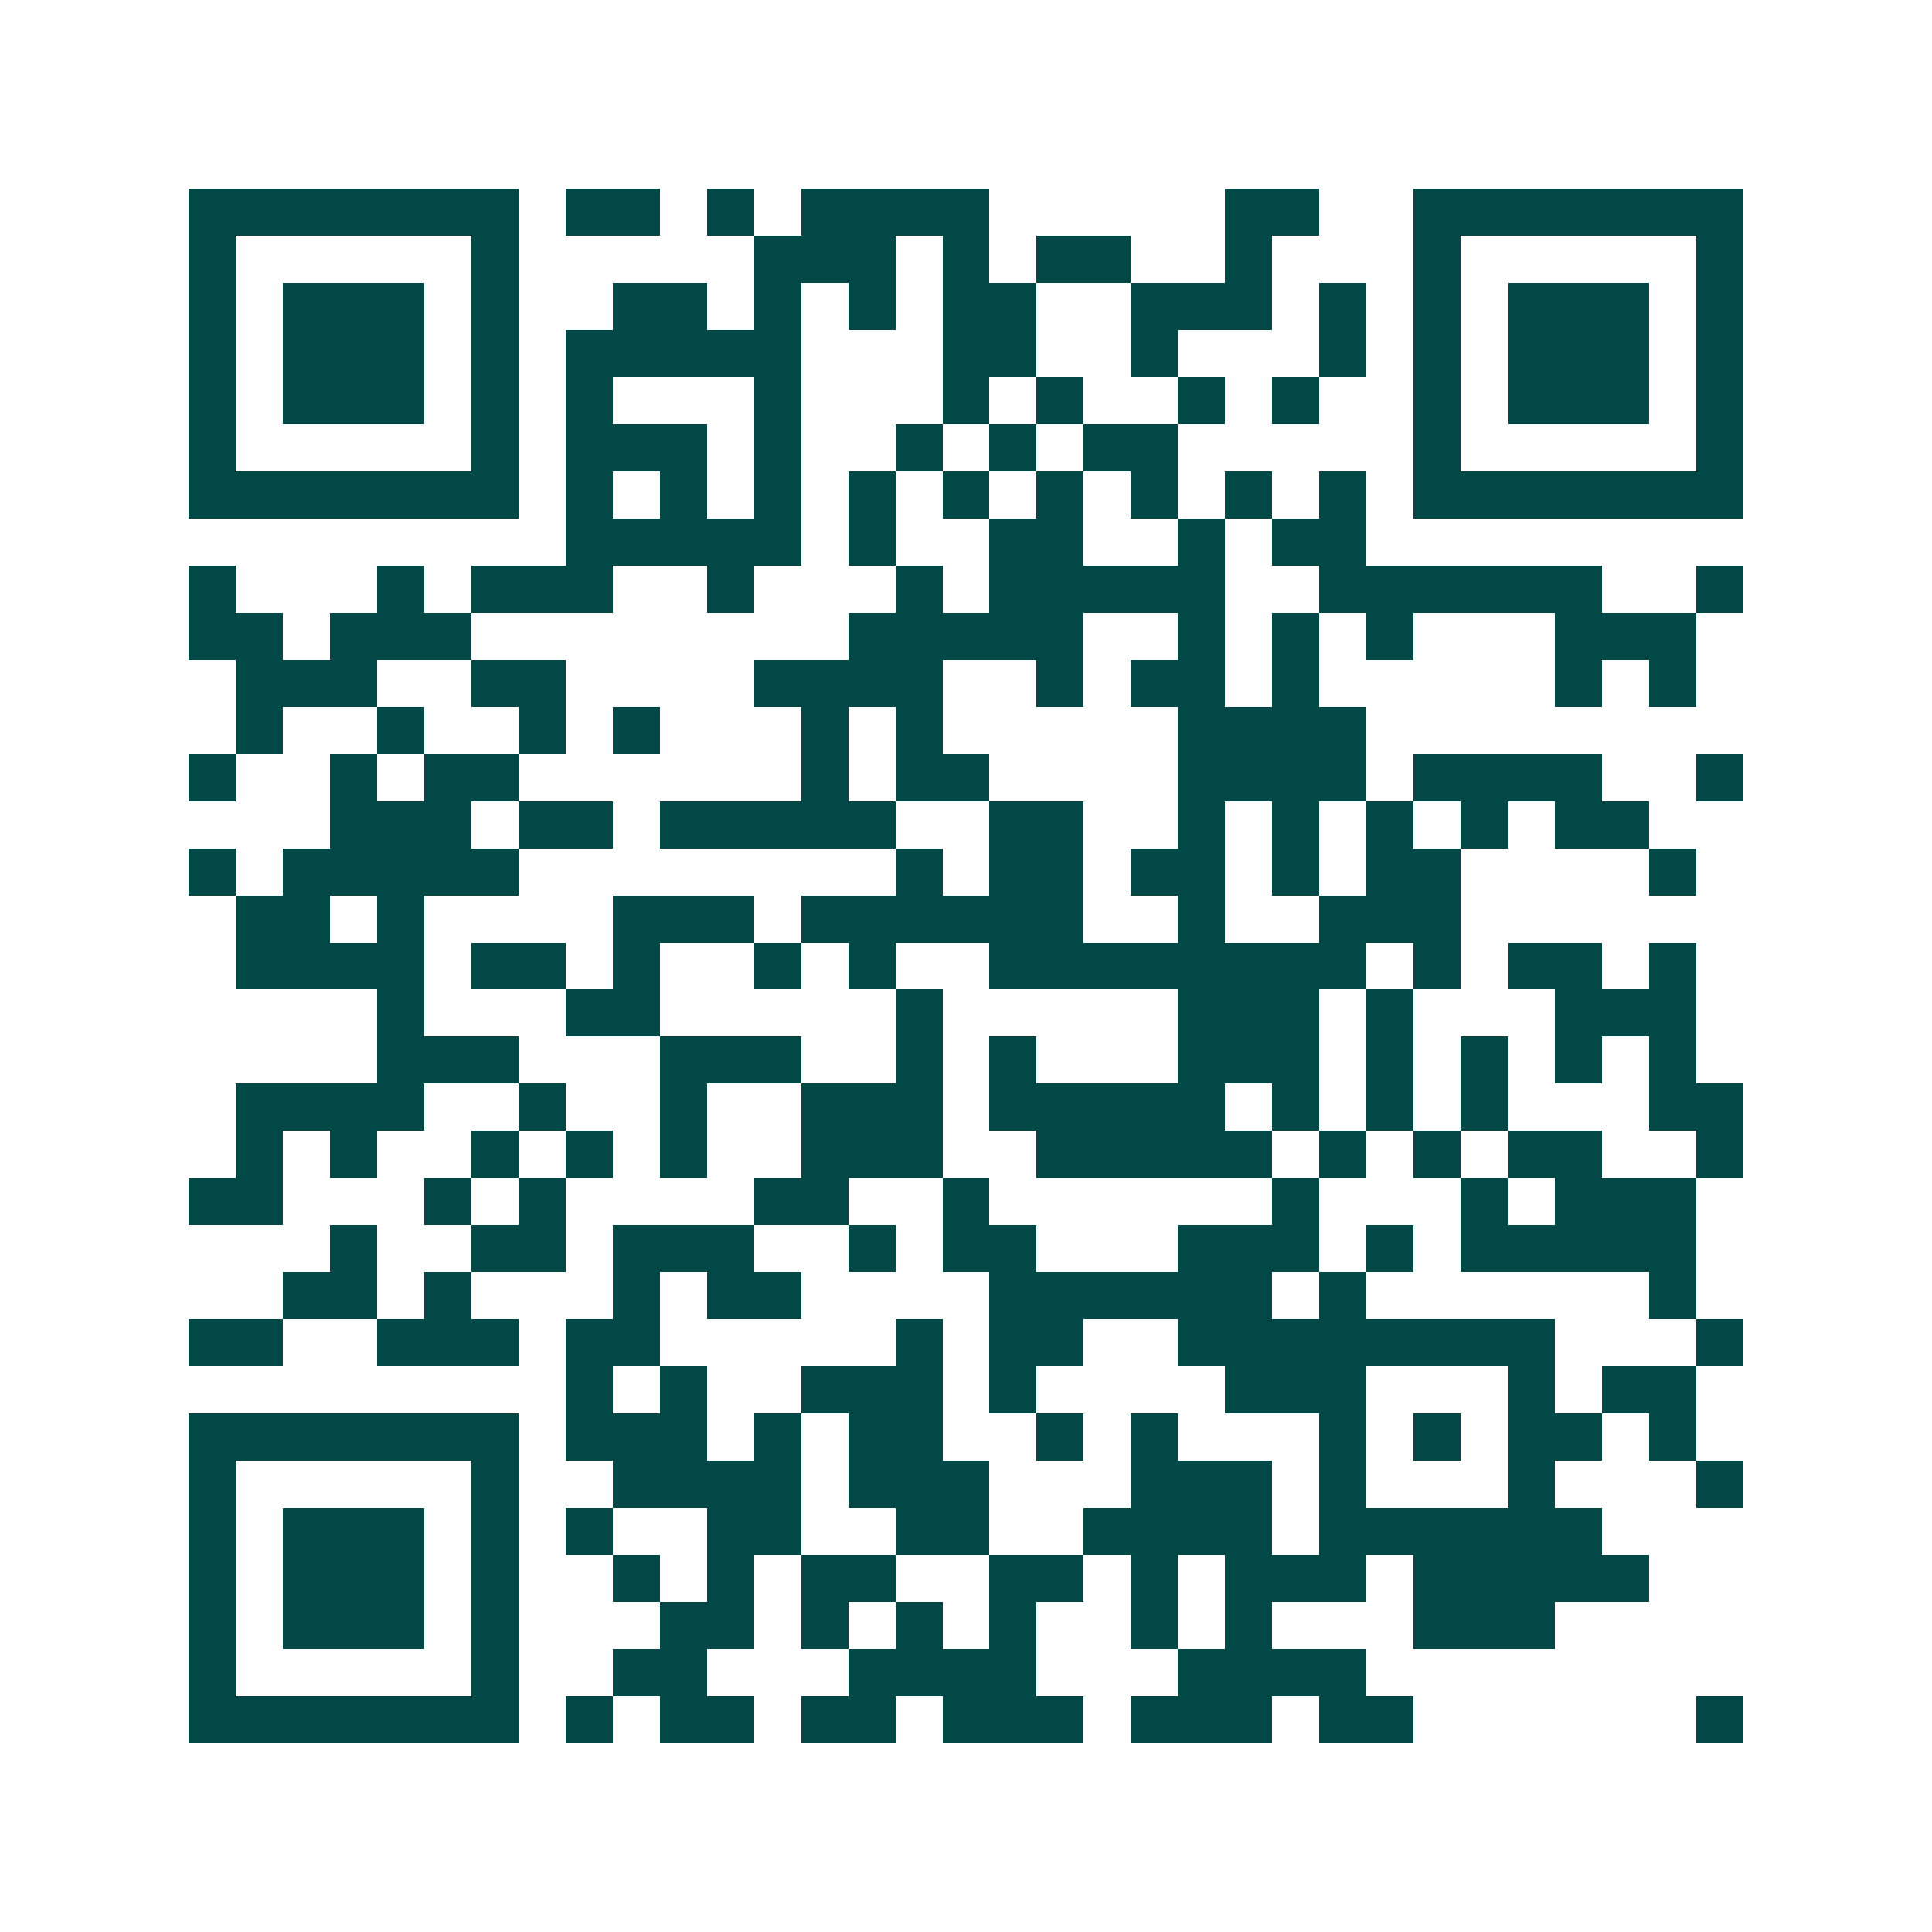 <svg xmlns="http://www.w3.org/2000/svg" width="200" height="200" viewBox="0 0 41 41" shape-rendering="crispEdges"><path fill="#ffffff" d="M0 0h41v41H0z"/><path stroke="#014847" d="M4 4.5h7m1 0h2m1 0h1m1 0h4m5 0h2m2 0h7M4 5.5h1m5 0h1m5 0h3m1 0h1m1 0h2m2 0h1m3 0h1m5 0h1M4 6.5h1m1 0h3m1 0h1m2 0h2m1 0h1m1 0h1m1 0h2m2 0h3m1 0h1m1 0h1m1 0h3m1 0h1M4 7.5h1m1 0h3m1 0h1m1 0h5m3 0h2m2 0h1m3 0h1m1 0h1m1 0h3m1 0h1M4 8.5h1m1 0h3m1 0h1m1 0h1m3 0h1m3 0h1m1 0h1m2 0h1m1 0h1m2 0h1m1 0h3m1 0h1M4 9.5h1m5 0h1m1 0h3m1 0h1m2 0h1m1 0h1m1 0h2m5 0h1m5 0h1M4 10.5h7m1 0h1m1 0h1m1 0h1m1 0h1m1 0h1m1 0h1m1 0h1m1 0h1m1 0h1m1 0h7M12 11.5h5m1 0h1m2 0h2m2 0h1m1 0h2M4 12.5h1m3 0h1m1 0h3m2 0h1m3 0h1m1 0h5m2 0h6m2 0h1M4 13.5h2m1 0h3m8 0h5m2 0h1m1 0h1m1 0h1m3 0h3M5 14.5h3m2 0h2m4 0h4m2 0h1m1 0h2m1 0h1m5 0h1m1 0h1M5 15.5h1m2 0h1m2 0h1m1 0h1m3 0h1m1 0h1m5 0h4M4 16.5h1m2 0h1m1 0h2m6 0h1m1 0h2m4 0h4m1 0h4m2 0h1M7 17.5h3m1 0h2m1 0h5m2 0h2m2 0h1m1 0h1m1 0h1m1 0h1m1 0h2M4 18.5h1m1 0h5m8 0h1m1 0h2m1 0h2m1 0h1m1 0h2m4 0h1M5 19.5h2m1 0h1m4 0h3m1 0h6m2 0h1m2 0h3M5 20.5h4m1 0h2m1 0h1m2 0h1m1 0h1m2 0h8m1 0h1m1 0h2m1 0h1M8 21.5h1m3 0h2m5 0h1m5 0h3m1 0h1m3 0h3M8 22.5h3m3 0h3m2 0h1m1 0h1m3 0h3m1 0h1m1 0h1m1 0h1m1 0h1M5 23.5h4m2 0h1m2 0h1m2 0h3m1 0h5m1 0h1m1 0h1m1 0h1m3 0h2M5 24.5h1m1 0h1m2 0h1m1 0h1m1 0h1m2 0h3m2 0h5m1 0h1m1 0h1m1 0h2m2 0h1M4 25.5h2m3 0h1m1 0h1m4 0h2m2 0h1m6 0h1m3 0h1m1 0h3M7 26.5h1m2 0h2m1 0h3m2 0h1m1 0h2m3 0h3m1 0h1m1 0h5M6 27.5h2m1 0h1m3 0h1m1 0h2m4 0h6m1 0h1m6 0h1M4 28.5h2m2 0h3m1 0h2m5 0h1m1 0h2m2 0h8m3 0h1M12 29.5h1m1 0h1m2 0h3m1 0h1m4 0h3m3 0h1m1 0h2M4 30.5h7m1 0h3m1 0h1m1 0h2m2 0h1m1 0h1m3 0h1m1 0h1m1 0h2m1 0h1M4 31.5h1m5 0h1m2 0h4m1 0h3m3 0h3m1 0h1m3 0h1m3 0h1M4 32.5h1m1 0h3m1 0h1m1 0h1m2 0h2m2 0h2m2 0h4m1 0h6M4 33.5h1m1 0h3m1 0h1m2 0h1m1 0h1m1 0h2m2 0h2m1 0h1m1 0h3m1 0h5M4 34.5h1m1 0h3m1 0h1m3 0h2m1 0h1m1 0h1m1 0h1m2 0h1m1 0h1m3 0h3M4 35.5h1m5 0h1m2 0h2m3 0h4m3 0h4M4 36.5h7m1 0h1m1 0h2m1 0h2m1 0h3m1 0h3m1 0h2m6 0h1"/></svg>
